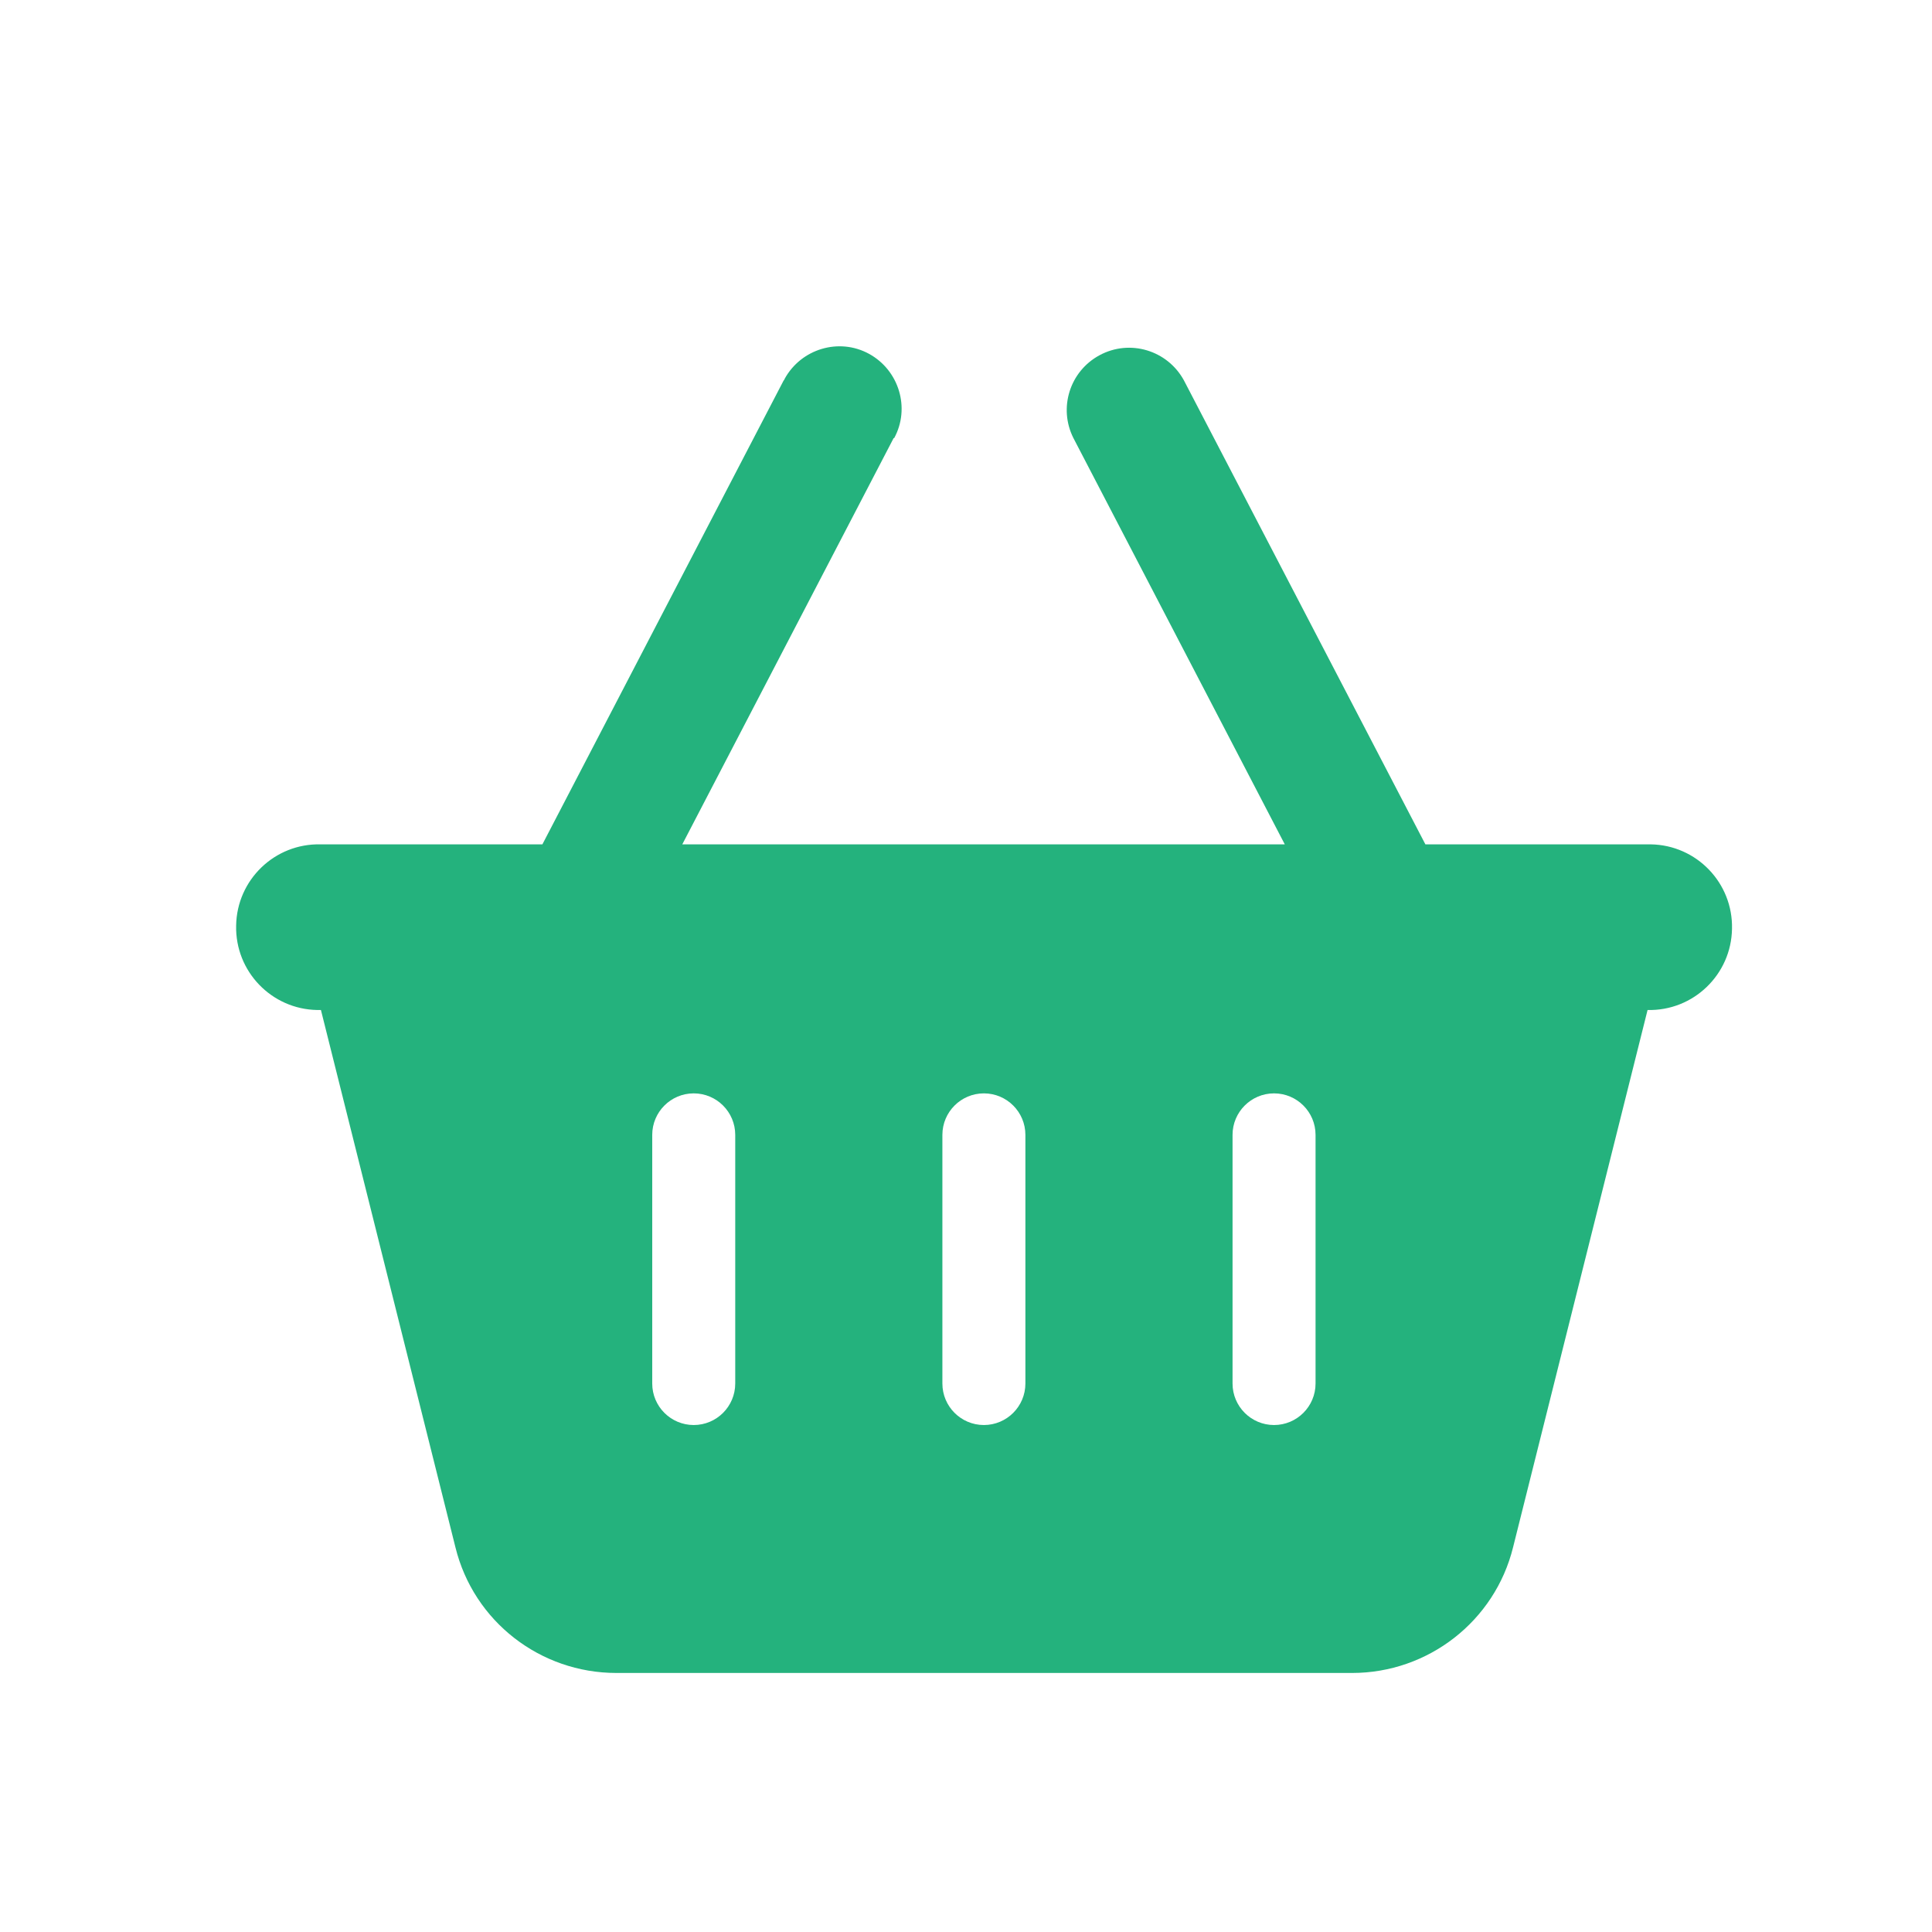 <?xml version="1.0" encoding="UTF-8"?><svg xmlns="http://www.w3.org/2000/svg" viewBox="0 0 54 54"><path fill="#24b27d" d="M24.99,12.25c.46-.84.14-1.9-.7-2.36-.84-.46-1.9-.14-2.36.7,0,.02-.02.03-.03.05l-6.74,12.96h-6.2c-1.28-.03-2.34.99-2.36,2.27-.03,1.28.99,2.34,2.27,2.36.03,0,.06,0,.1,0l3.76,15.02c.51,2.07,2.37,3.51,4.5,3.51h20.56c2.13,0,3.99-1.45,4.5-3.51l3.76-15.02c1.28.03,2.34-.99,2.36-2.27.03-1.28-.99-2.34-2.27-2.36-.03,0-.06,0-.1,0h-6.2l-6.75-12.97c-.46-.84-1.51-1.16-2.36-.7-.83.45-1.15,1.47-.73,2.31l5.91,11.36h-16.84l5.91-11.36ZM20.55,31.72v6.95c0,.64-.52,1.16-1.16,1.16-.64,0-1.16-.52-1.16-1.16v-6.95c0-.64.52-1.16,1.16-1.16s1.16.52,1.16,1.16h0ZM27.5,30.56c.64,0,1.16.52,1.16,1.16v6.95c0,.64-.52,1.16-1.16,1.16-.64,0-1.16-.52-1.16-1.16v-6.95c0-.64.52-1.16,1.16-1.16h0ZM36.77,31.72v6.95c0,.64-.52,1.16-1.16,1.16-.64,0-1.16-.52-1.16-1.16v-6.95c0-.64.52-1.16,1.16-1.16s1.16.52,1.16,1.16Z"/></svg>